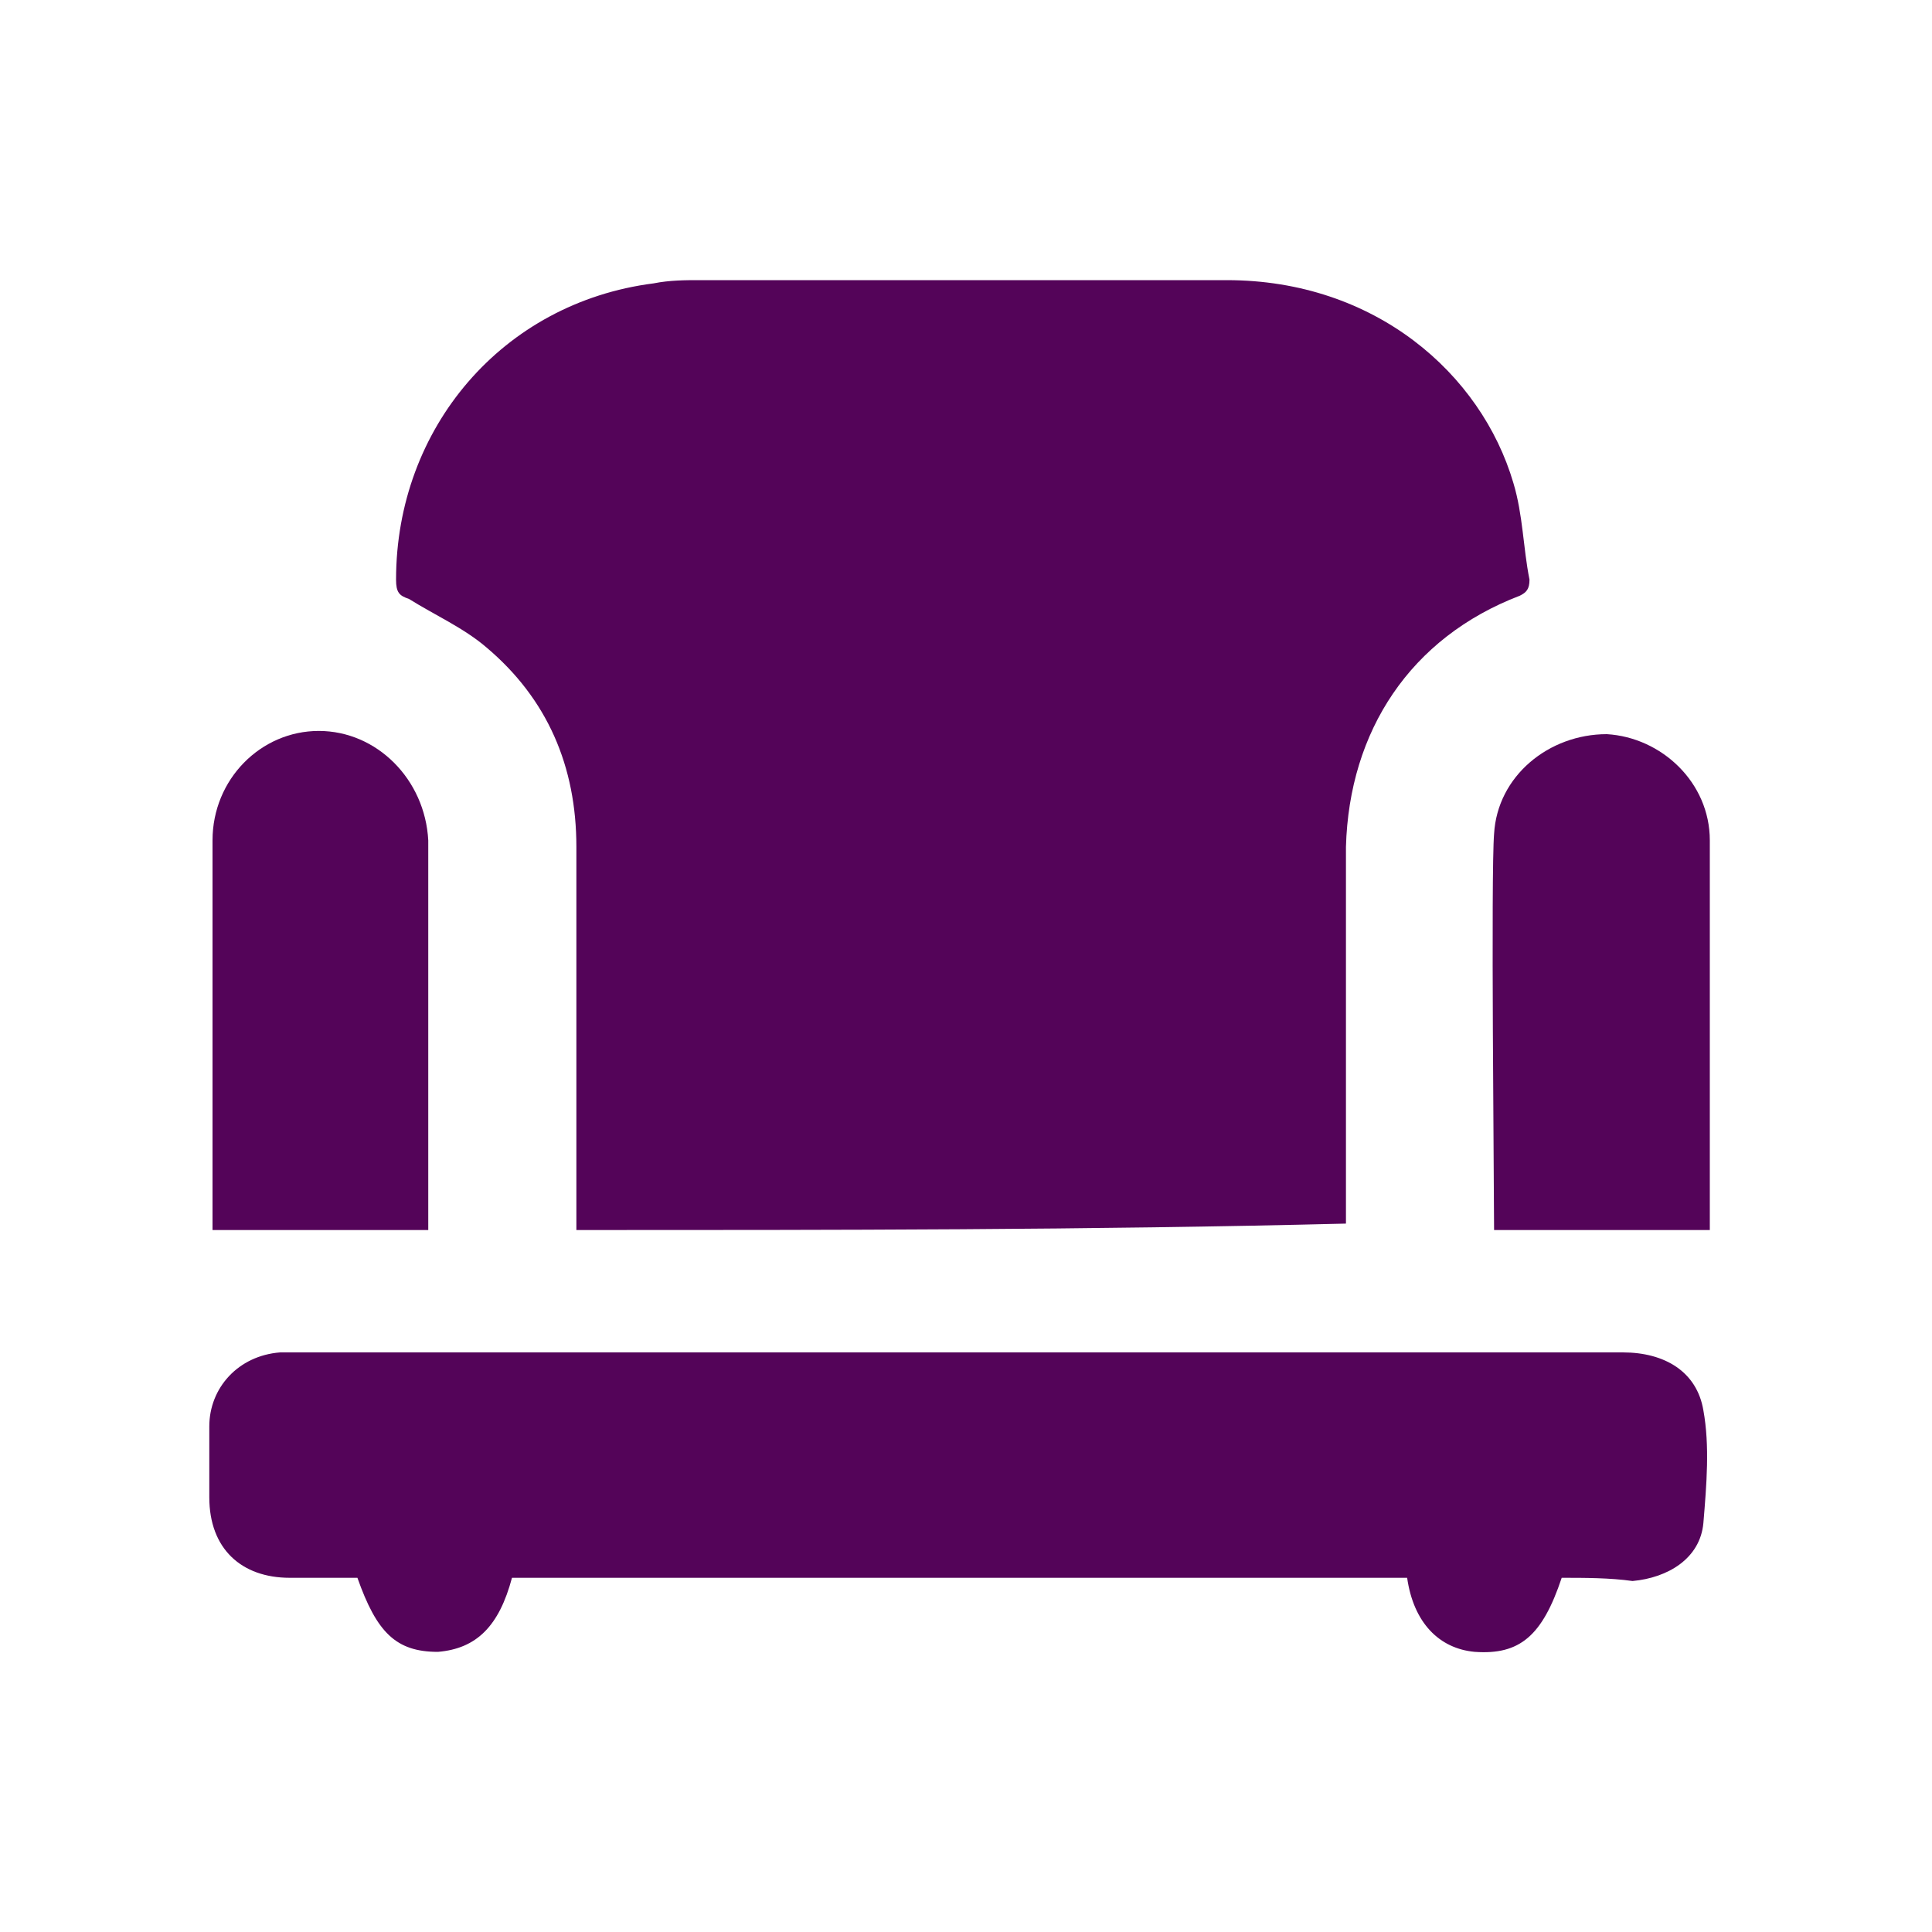 <?xml version="1.0" encoding="utf-8"?>
<!-- Generator: Adobe Illustrator 28.0.0, SVG Export Plug-In . SVG Version: 6.00 Build 0)  -->
<svg version="1.1" id="Layer_1" xmlns="http://www.w3.org/2000/svg" xmlns:xlink="http://www.w3.org/1999/xlink" x="0px" y="0px"
	 viewBox="0 0 60 60" style="enable-background:new 0 0 60 60;" xml:space="preserve">
<style type="text/css">
	.st0{fill:#540459;}
</style>
<path class="st0" d="M17.9,38.2c0-1.1,0-10.7,0-11.9c0-2.5-0.9-4.6-2.8-6.2c-0.7-0.6-1.6-1-2.4-1.5c-0.3-0.1-0.4-0.2-0.4-0.6
	c0-4.7,3.3-8.6,8-9.2c0.5-0.1,1-0.1,1.4-0.1c5.5,0,10.9,0,16.4,0c4.6,0,7.9,2.9,8.9,6.3c0.3,1,0.3,2,0.5,3c0,0.3-0.1,0.4-0.3,0.5
	c-3.4,1.3-5.3,4.2-5.4,7.8c0,1.1,0,10.6,0,11.7C33.8,38.2,25.9,38.2,17.9,38.2z"/>
<path class="st0" d="M48.5,49c-0.6,1.8-1.3,2.4-2.7,2.3c-1.1-0.1-1.9-0.9-2.1-2.3c-9.3,0-18.6,0-27.8,0c-0.4,1.5-1.1,2.2-2.3,2.3
	c-1.3,0-1.9-0.6-2.5-2.3c-0.7,0-1.4,0-2.1,0c-1.5,0-2.5-0.9-2.5-2.5c0-0.7,0-1.5,0-2.2c0-1.2,0.9-2.2,2.2-2.3c0.1,0,0.3,0,0.4,0
	c13.8,0,27.5,0,41.3,0c1.3,0,2.3,0.6,2.5,1.8c0.2,1.1,0.1,2.3,0,3.5c-0.1,1.1-1.1,1.7-2.2,1.8C50,49,49.2,49,48.5,49z"/>
<path class="st0" d="M13.3,38.2c-2.2,0-4.4,0-6.7,0c0-0.1,0-0.2,0-0.3c0-1.1,0-10.7,0-11.8c0-1.9,1.5-3.4,3.3-3.4s3.3,1.5,3.4,3.4
	C13.3,27.4,13.3,37,13.3,38.2z"/>
<path class="st0" d="M46.4,38.2c0-1.3-0.1-11.1,0-12.3c0.1-1.8,1.7-3.1,3.5-3.1c1.7,0.1,3.2,1.5,3.2,3.3c0,1.2,0,10.9,0,12.1
	C50.8,38.2,48.6,38.2,46.4,38.2z"/>
</svg>
